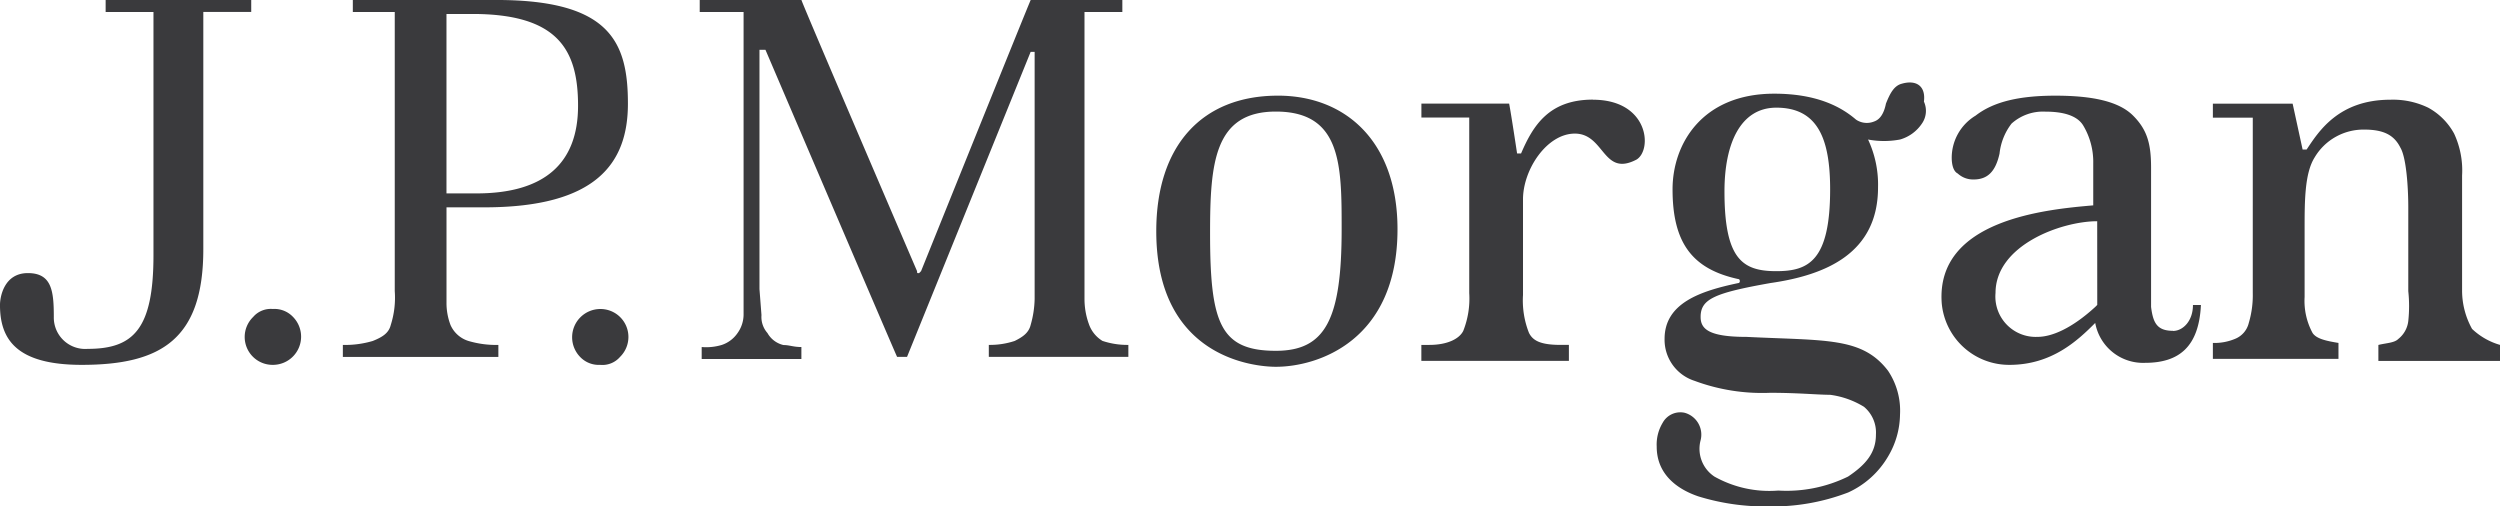 <svg xmlns="http://www.w3.org/2000/svg" width="208.706" height="42.276" viewBox="0 0 208.706 42.276">
  <path id="jp-morgan" d="M21.2,3.543H8.883v1h3.993v20.3c0,6.158-1.663,7.822-5.49,7.822A2.623,2.623,0,0,1,4.556,30c0-2.163-.167-3.66-2.165-3.66s-2.328,2-2.328,2.663C.064,31.837,1.394,34,6.886,34c6.658,0,10.151-2.163,10.151-9.652V4.538h4v-1Zm1.666,25.795A1.943,1.943,0,0,0,21.2,30,2.328,2.328,0,0,0,22.865,34,2.353,2.353,0,0,0,24.528,30a2.138,2.138,0,0,0-1.666-.666Zm27.294,0a2.357,2.357,0,0,0-1.666,4A2.142,2.142,0,0,0,50.159,34a1.943,1.943,0,0,0,1.666-.662,2.333,2.333,0,0,0-1.668-4ZM41.5,3.543H29.519v1h3.5v23.3a7.5,7.5,0,0,1-.333,2.827c-.167.668-.666,1-1.5,1.335a8.1,8.1,0,0,1-2.5.331v1H41.669v-1a8.14,8.14,0,0,1-2.5-.331,2.416,2.416,0,0,1-1.495-1.332,5.153,5.153,0,0,1-.335-1.83V20.85H40.5c9.321,0,11.984-3.66,11.984-8.655,0-5.159-1.5-8.655-10.984-8.655ZM39.837,19.687h-2.5V4.707h2.165c7.156,0,8.819,3,8.819,7.655C48.325,17.188,45.5,19.687,39.837,19.687ZM90.933,30.5a6.168,6.168,0,0,1-.333-2V4.541h3.16v-1H86.109c-.167.333-9.152,22.635-9.152,22.635l-.167.169c-.167,0-.167,0-.167-.167,0,0-9.652-22.47-9.652-22.637H58.478v1H62.14v25.3a2.676,2.676,0,0,1-.5,1.5,2.574,2.574,0,0,1-1.332,1,4.526,4.526,0,0,1-1.666.171v1h8.324v-1c-.666,0-1-.167-1.5-.167a2.069,2.069,0,0,1-1.332-1,2.034,2.034,0,0,1-.5-1.5l-.167-2.165V7.7h.5S74.788,33,74.954,33.331h.833L86.105,7.87h.333V28.508a8.422,8.422,0,0,1-.333,2.163c-.167.666-.664,1-1.33,1.332a6.531,6.531,0,0,1-2.163.331v1h11.65v-1A6.544,6.544,0,0,1,92.1,32a2.664,2.664,0,0,1-1.164-1.5Zm15.81-18.973c-6.325,0-10.151,4.16-10.151,11.317,0,10.651,8.321,11.317,9.985,11.317,3.5,0,10.154-2.163,10.154-11.482,0-7.324-4.328-11.153-9.987-11.153Zm-.167,21.3c-4.659,0-5.492-2.328-5.492-9.818,0-5.825.333-10.154,5.492-10.154,5.492,0,5.492,4.493,5.492,9.818,0,7.491-1.33,10.154-5.492,10.154Zm26.465-20.969c-3.664,0-4.992,2.163-5.994,4.493h-.333s-.5-3.329-.664-4.162h-7.324v1.166h3.993V28.008a7.321,7.321,0,0,1-.5,3.16c-.335.668-1.335,1.166-2.831,1.166h-.666v1.332h12.317V32.334h-.666c-1.666,0-2.328-.331-2.665-1a7.339,7.339,0,0,1-.5-3.162V20.186c0-2.5,2-5.492,4.328-5.492,2.5,0,2.328,3.66,5.159,2.163,1.332-.833,1-4.992-3.66-4.992Zm48.43,19.3c-1.332,0-1.663-.662-1.83-1.994V17.524c0-2-.335-3.162-1.5-4.33s-3.331-1.666-6.491-1.666c-3,0-5.159.5-6.658,1.666a4.111,4.111,0,0,0-1.994,3.5c0,.662.167,1.164.5,1.33a1.89,1.89,0,0,0,1.33.5c1.164,0,1.832-.662,2.163-2.163a4.955,4.955,0,0,1,1-2.5,3.924,3.924,0,0,1,2.827-1c1.5,0,2.663.331,3.162,1.164a5.92,5.92,0,0,1,.833,3.16v3.5c-3.831.333-13.149,1.164-12.65,8.155A5.646,5.646,0,0,0,167.825,34c3.5,0,5.657-1.994,7.153-3.5a4.06,4.06,0,0,0,4.164,3.331c2.827,0,4.493-1.332,4.661-4.828h-.666c0,1.332-.833,2.165-1.666,2.165Zm-6.323-2.328v.167l-.167.167c-2,1.832-3.66,2.5-4.826,2.5a3.369,3.369,0,0,1-3.5-3.662c0-3.993,5.492-5.992,8.488-5.992ZM206.438,31a6.594,6.594,0,0,1-.833-3.16V18.188a7.275,7.275,0,0,0-.666-3.493,5.409,5.409,0,0,0-2.163-2.165,6.746,6.746,0,0,0-3.16-.664c-4.328,0-5.994,2.663-6.991,4.16h-.333l-.833-3.829H184.8v1.166h3.331V28.008a8.11,8.11,0,0,1-.335,2.5,1.907,1.907,0,0,1-1.164,1.33,4.457,4.457,0,0,1-1.832.333V33.5h10.485V32.17c-1-.167-1.832-.333-2.163-.833a5.632,5.632,0,0,1-.664-3V22.682c0-2.328,0-4.661.833-5.992a4.737,4.737,0,0,1,4.16-2.33c1.666,0,2.5.5,3,1.5.5.833.662,3.329.662,4.992v6.991a11.734,11.734,0,0,1,0,2.5,2.221,2.221,0,0,1-.833,1.495c-.331.335-1,.335-1.663.5v1.332H208.77V32.334A5.652,5.652,0,0,1,206.438,31Zm-47.6-20.472c-.666.167-1,.833-1.332,1.666q-.25,1.249-1,1.495a1.608,1.608,0,0,1-1.5-.164c-1.164-1-3.162-2.163-6.825-2.163-5.992,0-8.488,4.16-8.488,7.986,0,4.495,1.666,6.66,5.49,7.491.169,0,.169.333,0,.333-3.16.666-6.156,1.666-6.156,4.661a3.6,3.6,0,0,0,2.5,3.5,16.2,16.2,0,0,0,6.323,1c2.328,0,3.993.167,4.992.167a7.167,7.167,0,0,1,2.829,1,2.792,2.792,0,0,1,1,2.328c0,1.5-.833,2.5-2.33,3.5a11.687,11.687,0,0,1-5.825,1.166,9.359,9.359,0,0,1-5.326-1.166,2.779,2.779,0,0,1-1.164-3A1.892,1.892,0,0,0,140.7,38a1.679,1.679,0,0,0-1.83.833,3.51,3.51,0,0,0-.5,1.994c0,2.5,2,3.66,3.5,4.16a18.982,18.982,0,0,0,5.825.833,17.7,17.7,0,0,0,6.658-1.166,7.406,7.406,0,0,0,3.329-3,7,7,0,0,0,1-3.5,5.984,5.984,0,0,0-1-3.66c-2.163-2.829-5.161-2.5-11.817-2.829-3.162,0-3.829-.666-3.829-1.666,0-1.5,1.166-2,5.825-2.829,4.659-.666,8.986-2.5,8.986-7.988a8.865,8.865,0,0,0-.833-3.993,7.244,7.244,0,0,0,2.665,0,3.283,3.283,0,0,0,1.832-1.332,1.854,1.854,0,0,0,.167-1.832c.167-1.33-.666-1.83-1.83-1.5ZM148.355,26.178c-2.827,0-4.328-1-4.328-6.658,0-3.993,1.332-6.991,4.328-6.991,3.5,0,4.493,2.663,4.493,6.825C152.848,25.345,151.018,26.178,148.355,26.178Z" transform="translate(-0.064 -3.541)" fill="#3a3a3d"/>
</svg>
